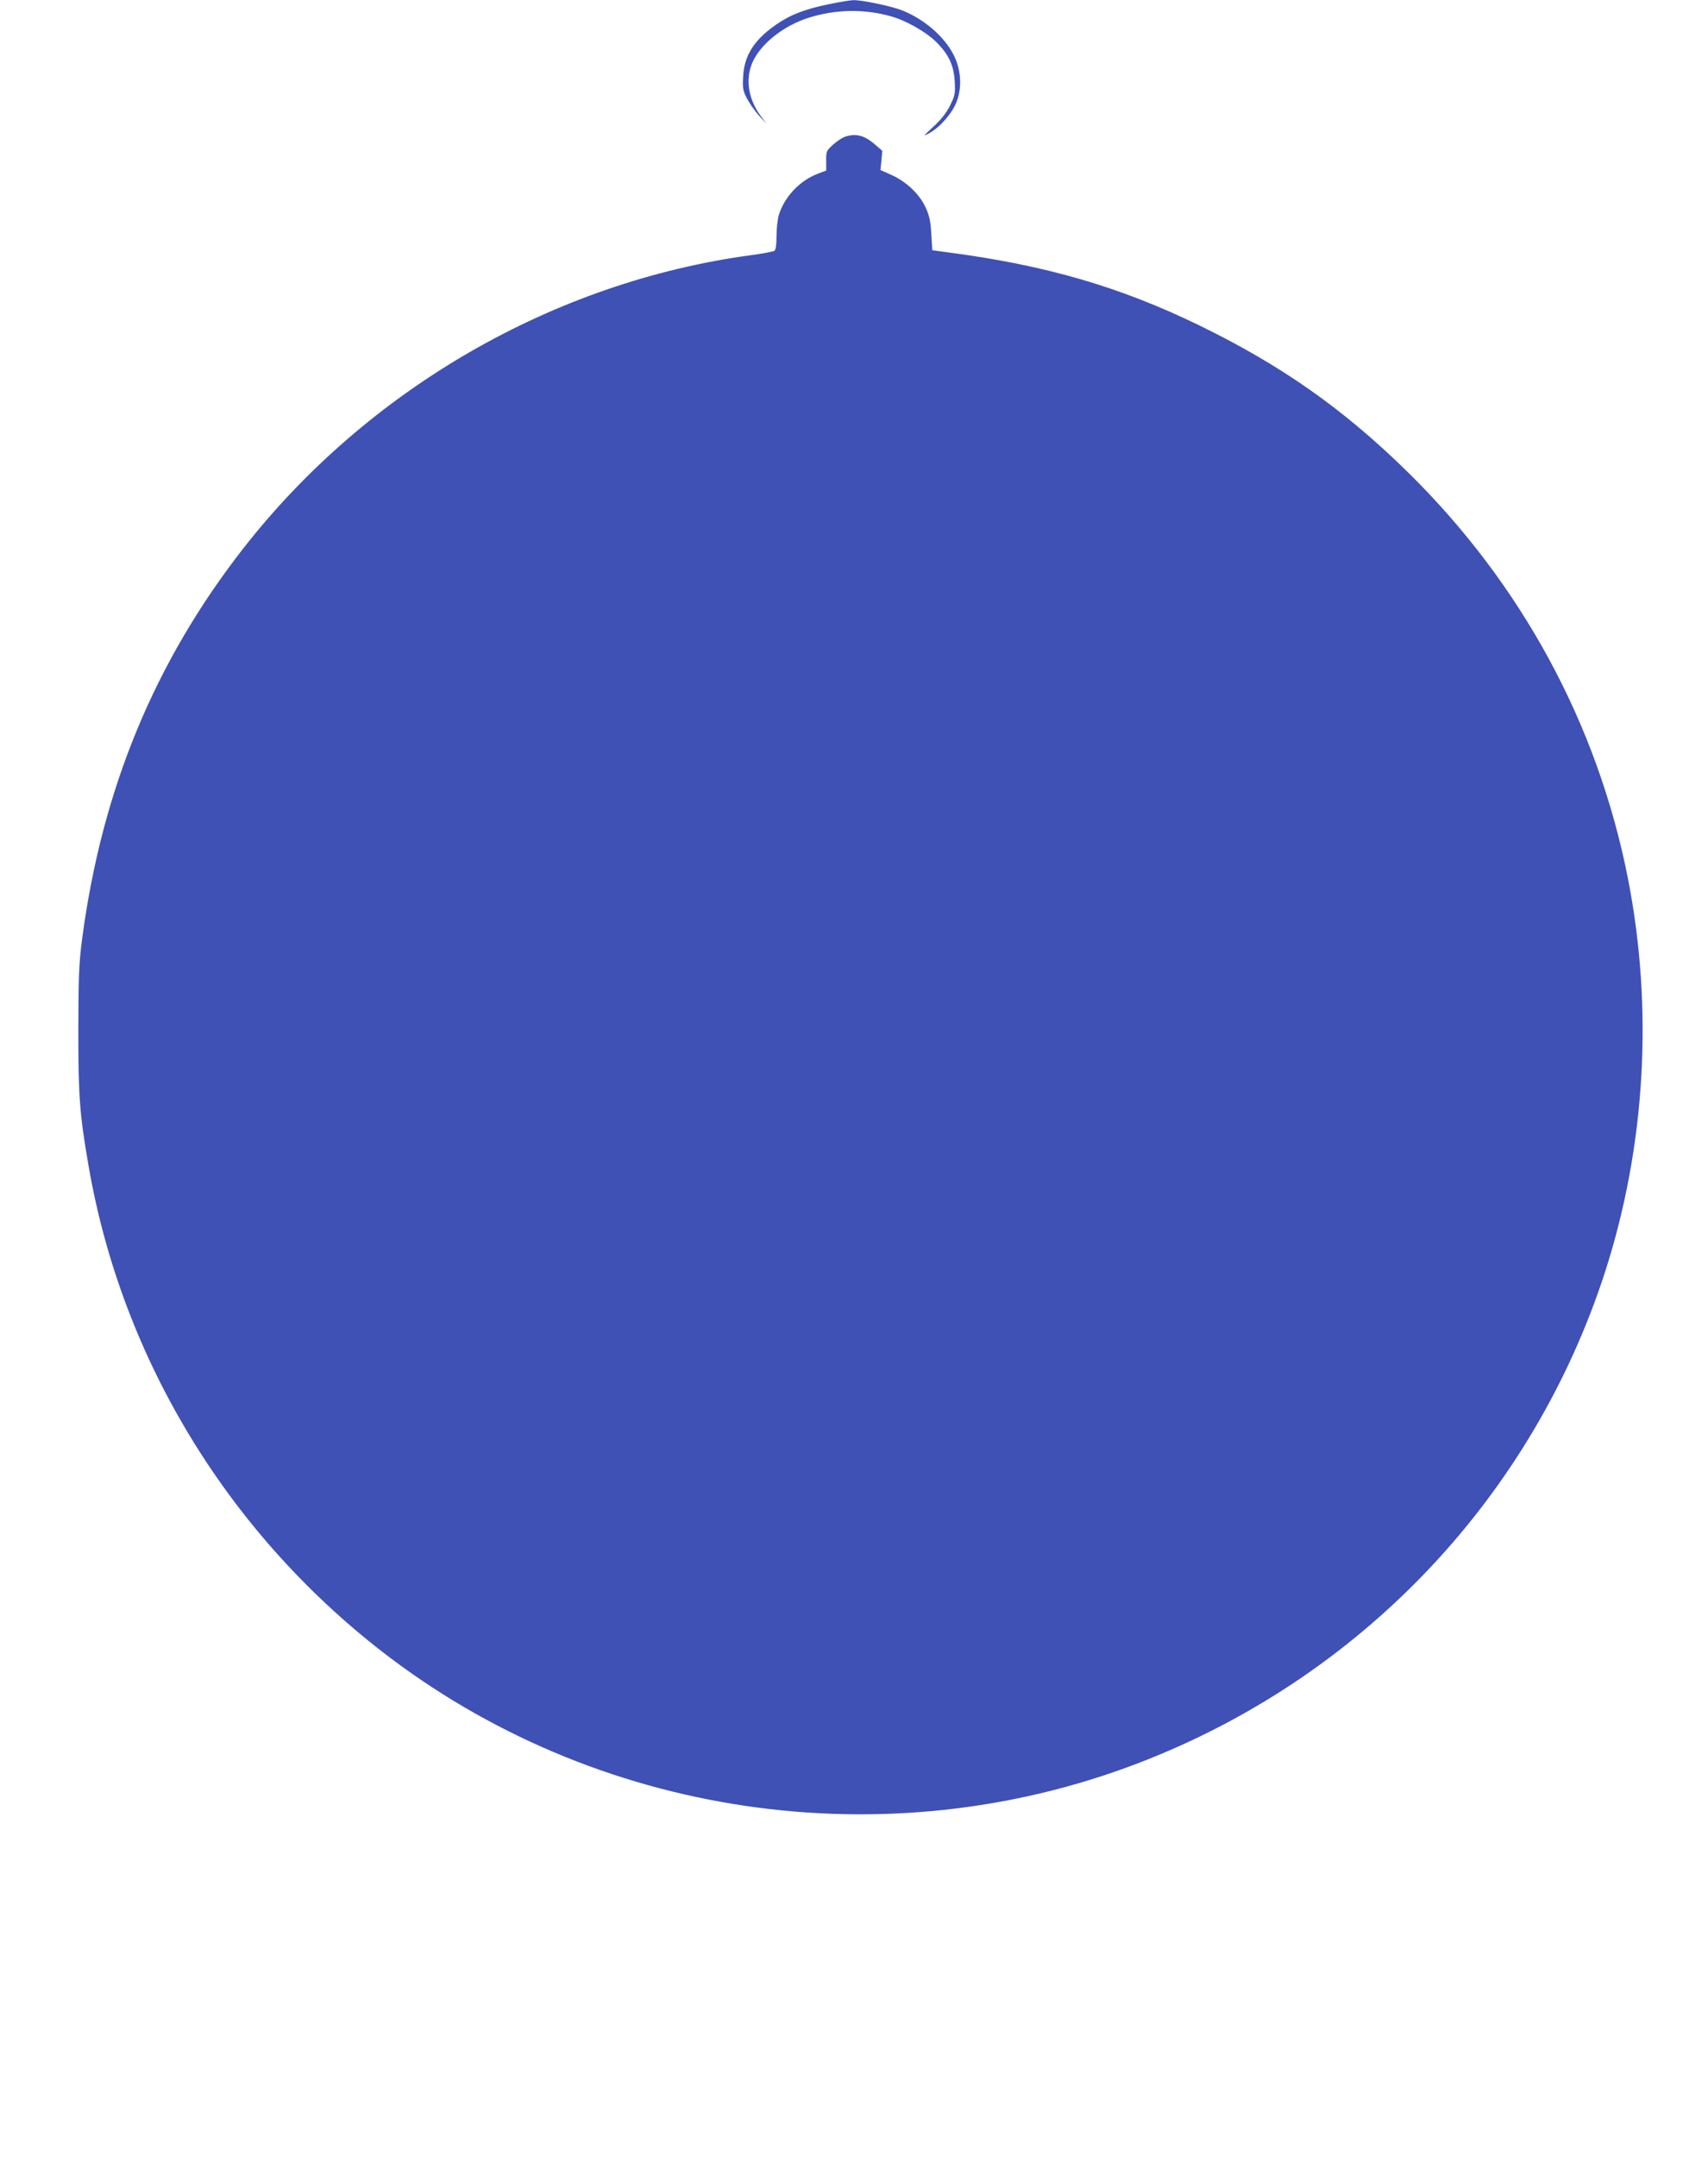 <?xml version="1.0" standalone="no"?>
<!DOCTYPE svg PUBLIC "-//W3C//DTD SVG 20010904//EN"
 "http://www.w3.org/TR/2001/REC-SVG-20010904/DTD/svg10.dtd">
<svg version="1.0" xmlns="http://www.w3.org/2000/svg"
 width="1014pt" height="1280pt" viewBox="0 0 1014 1280"
 preserveAspectRatio="xMidYMid meet">
<g transform="translate(0,1280) scale(0.1,-0.1)"
fill="#3f51b5" stroke="none">
<path d="M4920 12775 c-145 -30 -230 -63 -318 -125 -125 -88 -183 -179 -190
-302 -4 -69 -2 -84 21 -130 15 -29 47 -75 72 -103 l46 -50 -35 47 c-77 105
-93 227 -44 328 53 107 184 209 330 255 159 50 329 53 488 8 89 -25 205 -91
265 -149 77 -76 107 -139 113 -237 4 -71 2 -82 -27 -142 -22 -44 -52 -83 -99
-126 -64 -60 -65 -61 -23 -38 63 35 136 119 161 187 33 87 25 195 -21 281 -56
107 -173 207 -302 259 -62 25 -242 63 -292 61 -16 0 -82 -11 -145 -24z"/>
<path d="M5013 11987 c-17 -7 -49 -28 -70 -48 -36 -33 -39 -38 -38 -93 l0 -58
-50 -19 c-108 -41 -198 -138 -231 -244 -8 -27 -14 -83 -14 -125 0 -50 -4 -81
-12 -88 -7 -5 -69 -17 -137 -26 -1174 -158 -2279 -796 -3017 -1741 -527 -675
-839 -1431 -956 -2314 -19 -145 -22 -213 -23 -541 0 -402 8 -504 61 -810 200
-1157 844 -2205 1794 -2921 1285 -967 3011 -1196 4505 -596 1290 517 2278
1573 2704 2889 240 745 288 1563 135 2338 -180 912 -630 1743 -1305 2407 -382
375 -750 634 -1241 873 -470 228 -909 356 -1488 432 l-95 13 -6 95 c-4 74 -11
109 -33 157 -36 80 -114 154 -202 194 l-67 30 6 57 5 57 -44 38 c-63 55 -117
68 -181 44z"/>
</g>
</svg>
